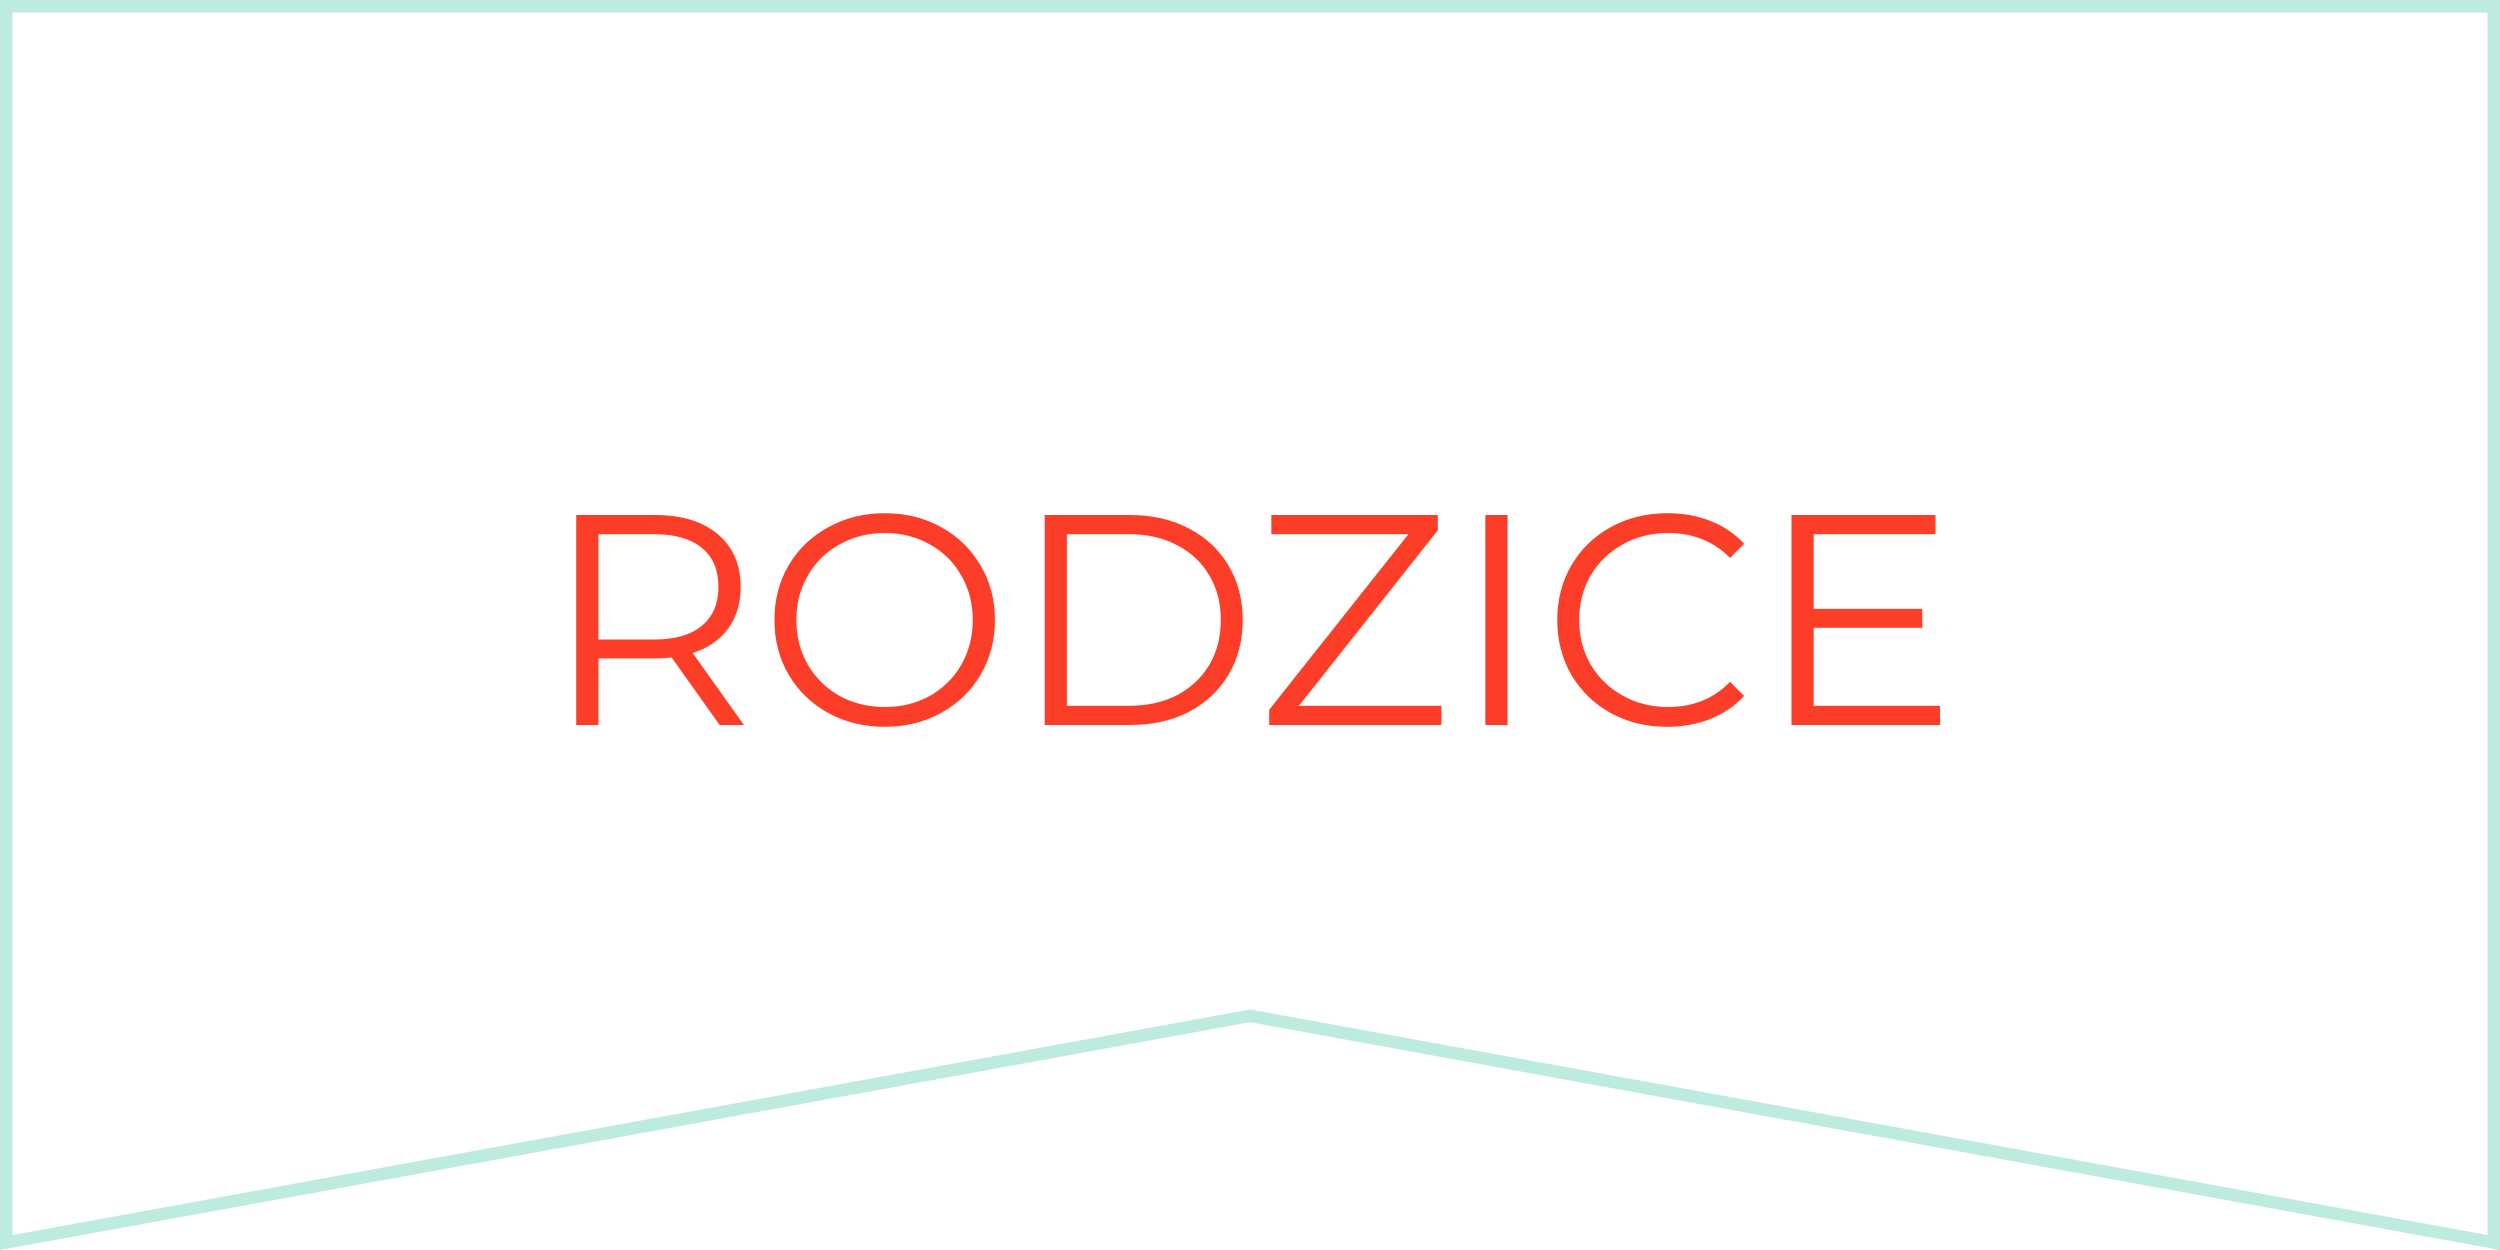 <svg width="200" height="100" viewBox="0 0 200 100" fill="none" xmlns="http://www.w3.org/2000/svg">
<path d="M99.91 81.284L0.5 99.401V0.5H199.5V99.401L100.09 81.284L100 81.267L99.91 81.284Z" stroke="#BEEBDF"/>
<path d="M57.571 58L53.731 52.6C53.299 52.648 52.851 52.672 52.387 52.672H47.875V58H46.099V41.2H52.387C54.531 41.2 56.211 41.712 57.427 42.736C58.643 43.76 59.251 45.168 59.251 46.96C59.251 48.272 58.915 49.384 58.243 50.296C57.587 51.192 56.643 51.84 55.411 52.24L59.515 58H57.571ZM52.339 51.16C54.003 51.16 55.275 50.792 56.155 50.056C57.035 49.32 57.475 48.288 57.475 46.96C57.475 45.6 57.035 44.56 56.155 43.84C55.275 43.104 54.003 42.736 52.339 42.736H47.875V51.16H52.339ZM70.787 58.144C69.123 58.144 67.611 57.776 66.251 57.04C64.907 56.288 63.851 55.264 63.083 53.968C62.331 52.672 61.955 51.216 61.955 49.6C61.955 47.984 62.331 46.528 63.083 45.232C63.851 43.936 64.907 42.92 66.251 42.184C67.611 41.432 69.123 41.056 70.787 41.056C72.451 41.056 73.947 41.424 75.275 42.16C76.619 42.896 77.675 43.92 78.443 45.232C79.211 46.528 79.595 47.984 79.595 49.6C79.595 51.216 79.211 52.68 78.443 53.992C77.675 55.288 76.619 56.304 75.275 57.04C73.947 57.776 72.451 58.144 70.787 58.144ZM70.787 56.56C72.115 56.56 73.315 56.264 74.387 55.672C75.459 55.064 76.299 54.232 76.907 53.176C77.515 52.104 77.819 50.912 77.819 49.6C77.819 48.288 77.515 47.104 76.907 46.048C76.299 44.976 75.459 44.144 74.387 43.552C73.315 42.944 72.115 42.64 70.787 42.64C69.459 42.64 68.251 42.944 67.163 43.552C66.091 44.144 65.243 44.976 64.619 46.048C64.011 47.104 63.707 48.288 63.707 49.6C63.707 50.912 64.011 52.104 64.619 53.176C65.243 54.232 66.091 55.064 67.163 55.672C68.251 56.264 69.459 56.56 70.787 56.56ZM83.576 41.2H90.416C92.192 41.2 93.76 41.56 95.12 42.28C96.48 42.984 97.536 43.976 98.288 45.256C99.04 46.52 99.416 47.968 99.416 49.6C99.416 51.232 99.04 52.688 98.288 53.968C97.536 55.232 96.48 56.224 95.12 56.944C93.76 57.648 92.192 58 90.416 58H83.576V41.2ZM90.32 56.464C91.792 56.464 93.08 56.176 94.184 55.6C95.288 55.008 96.144 54.2 96.752 53.176C97.36 52.136 97.664 50.944 97.664 49.6C97.664 48.256 97.36 47.072 96.752 46.048C96.144 45.008 95.288 44.2 94.184 43.624C93.08 43.032 91.792 42.736 90.32 42.736H85.352V56.464H90.32ZM115.313 56.464V58H101.537V56.776L112.673 42.736H101.705V41.2H115.025V42.424L103.913 56.464H115.313ZM118.826 41.2H120.602V58H118.826V41.2ZM133.364 58.144C131.7 58.144 130.196 57.776 128.852 57.04C127.524 56.304 126.476 55.288 125.708 53.992C124.956 52.68 124.58 51.216 124.58 49.6C124.58 47.984 124.956 46.528 125.708 45.232C126.476 43.92 127.532 42.896 128.876 42.16C130.22 41.424 131.724 41.056 133.388 41.056C134.636 41.056 135.788 41.264 136.844 41.68C137.9 42.096 138.796 42.704 139.532 43.504L138.404 44.632C137.092 43.304 135.436 42.64 133.436 42.64C132.108 42.64 130.9 42.944 129.812 43.552C128.724 44.16 127.868 44.992 127.244 46.048C126.636 47.104 126.332 48.288 126.332 49.6C126.332 50.912 126.636 52.096 127.244 53.152C127.868 54.208 128.724 55.04 129.812 55.648C130.9 56.256 132.108 56.56 133.436 56.56C135.452 56.56 137.108 55.888 138.404 54.544L139.532 55.672C138.796 56.472 137.892 57.088 136.82 57.52C135.764 57.936 134.612 58.144 133.364 58.144ZM155.198 56.464V58H143.318V41.2H154.838V42.736H145.094V48.712H153.782V50.224H145.094V56.464H155.198Z" fill="#FC3E28"/>
</svg>
